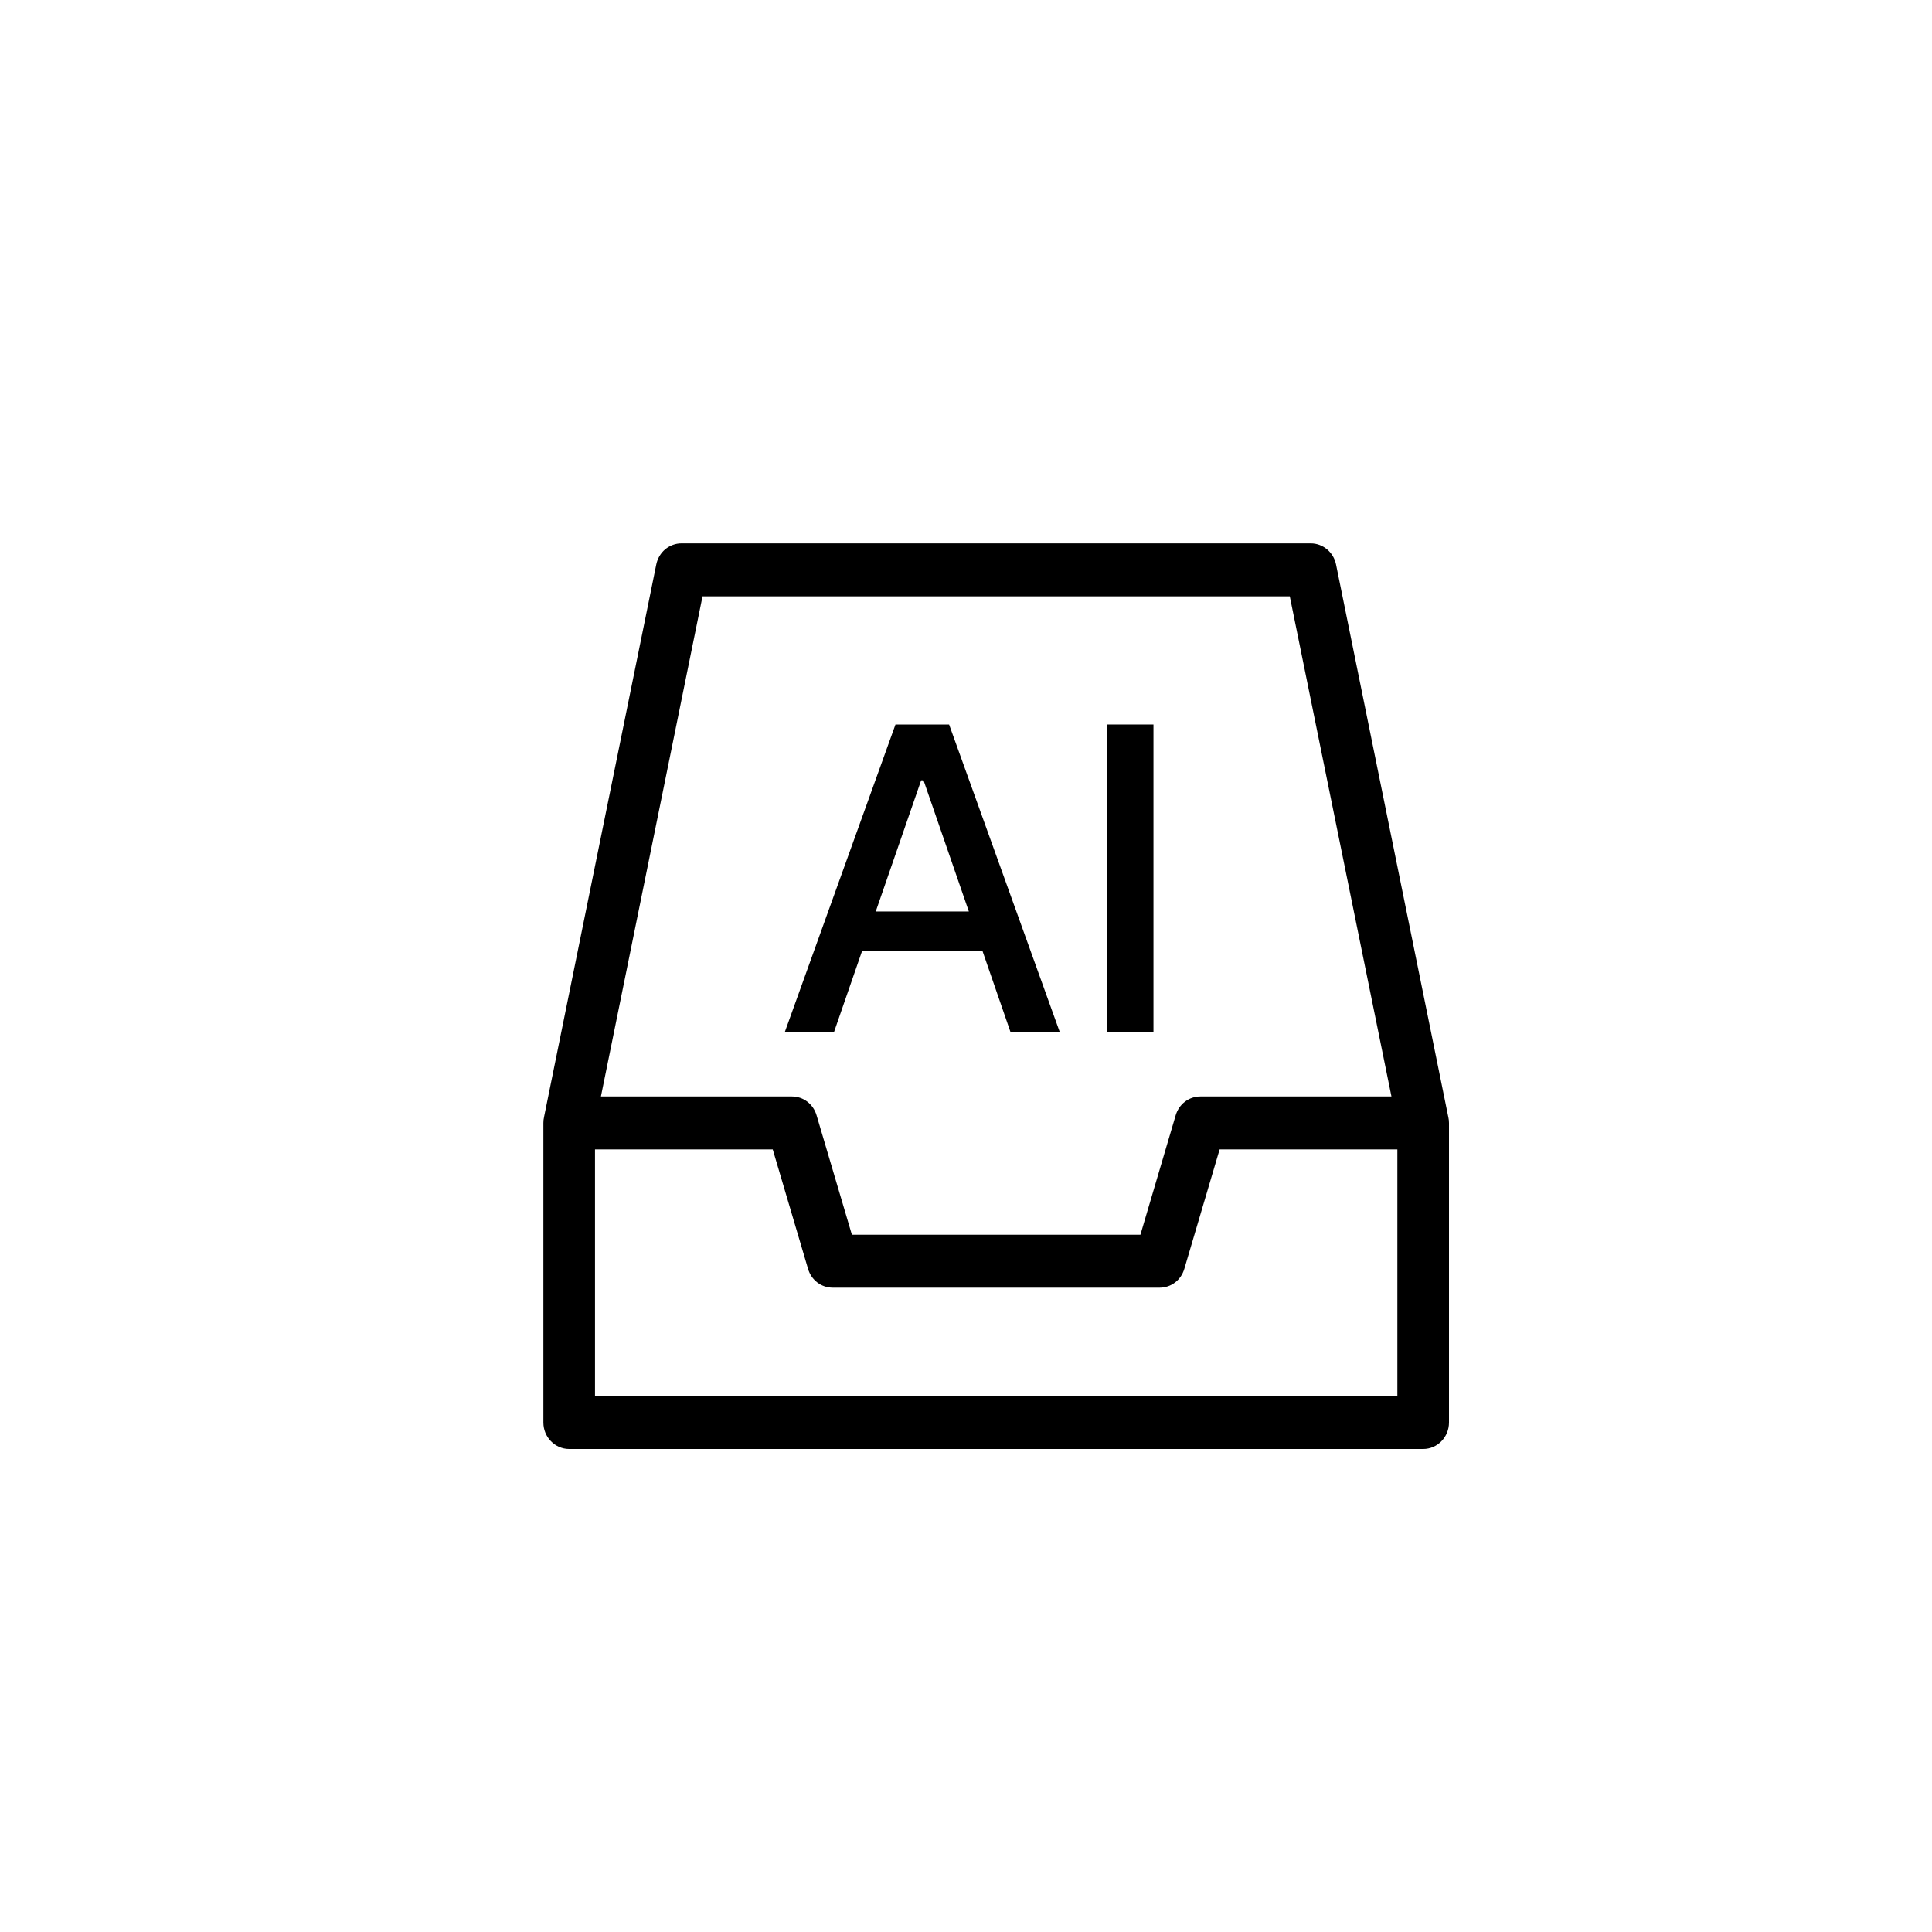 <svg width="32" height="32" viewBox="0 0 32 32" fill="none" xmlns="http://www.w3.org/2000/svg">
<g id="Group 2085667837">
<g id="Vector">
<path d="M23.989 18.502L23.988 18.499L22.129 9.349C22.088 9.147 21.912 9 21.711 9H11.289C11.191 8.999 11.095 9.035 11.018 9.098C10.942 9.162 10.89 9.251 10.87 9.349L9.011 18.501L9.011 18.503C9.003 18.534 9 18.565 9 18.6V23.562C9 23.803 9.192 24 9.427 24H23.573C23.808 24 24 23.803 24 23.562V18.6C24 18.567 23.996 18.534 23.989 18.502ZM11.636 9.877H21.363L23.047 18.161H19.882C19.693 18.161 19.528 18.286 19.473 18.473L18.889 20.451H14.11L13.525 18.473C13.47 18.286 13.306 18.161 13.116 18.161H9.953L11.636 9.877ZM23.145 23.123H9.855V19.038H12.799L13.384 21.017C13.439 21.203 13.603 21.328 13.793 21.328H19.207C19.397 21.328 19.561 21.203 19.616 21.017L20.201 19.038H23.145V23.123Z" fill="black"/>
<path d="M19.105 12V17.091H18.337V12H19.105Z" fill="black"/>
<path d="M13.815 17.091H13L14.832 12H15.72L17.552 17.091H16.736L15.297 12.925H15.257L13.815 17.091ZM13.952 15.097H16.597V15.744H13.952V15.097Z" fill="black"/>
</g>
</g>
</svg>
